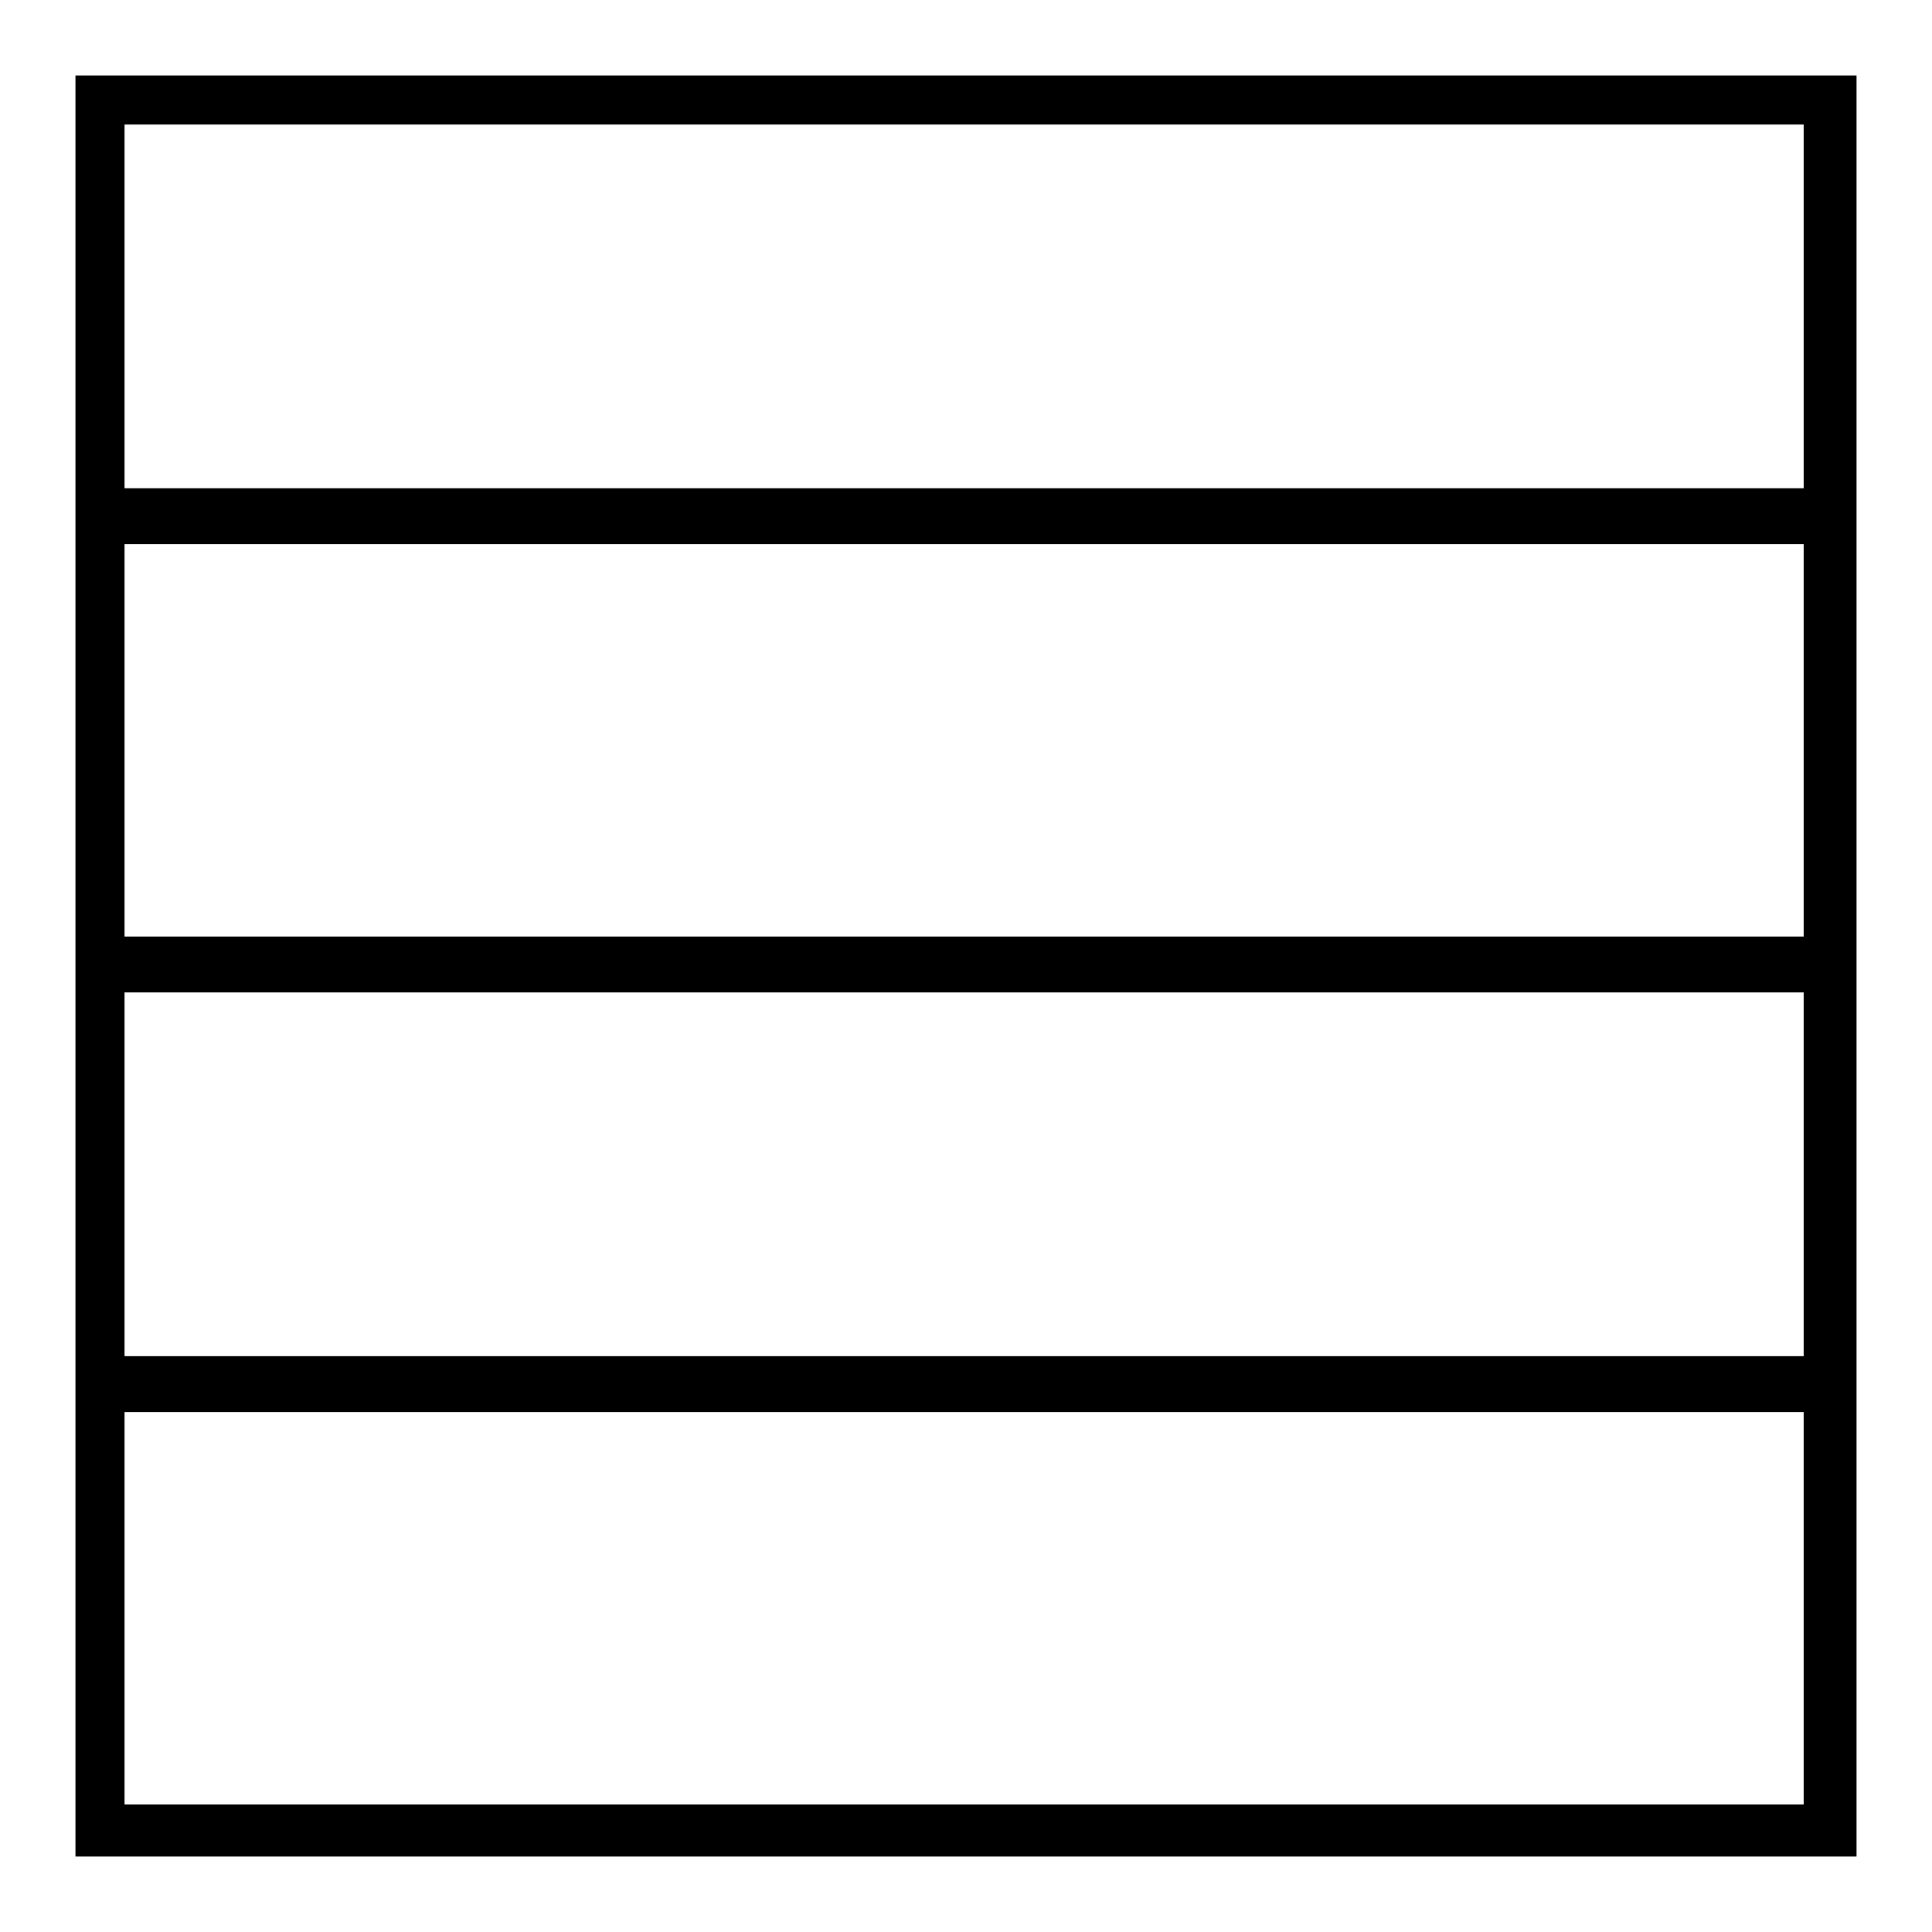 <?xml version="1.0" encoding="utf-8"?>
<!-- Svg Vector Icons : http://www.onlinewebfonts.com/icon -->
<!DOCTYPE svg PUBLIC "-//W3C//DTD SVG 1.1//EN" "http://www.w3.org/Graphics/SVG/1.1/DTD/svg11.dtd">
<svg version="1.1" xmlns="http://www.w3.org/2000/svg" xmlns:xlink="http://www.w3.org/1999/xlink" x="0px" y="0px" viewBox="0 0 256 256" enable-background="new 0 0 256 256" xml:space="preserve">
<g><g><g><path fill="#000000" d="M10,128v118h118h118V128V10H128H10V128z M239,40.6v24.1H127.8H16.5V40.6V16.5h111.3H239L239,40.6L239,40.6z M239,98.1v26H127.8H16.5v-26v-26h111.3H239L239,98.1L239,98.1z M239,155.6v24.1H127.8H16.5v-24.1v-24.1h111.3H239L239,155.6L239,155.6z M239,213.1v26H127.8H16.5v-26v-26h111.3H239L239,213.1L239,213.1z"/></g></g></g>
</svg>
